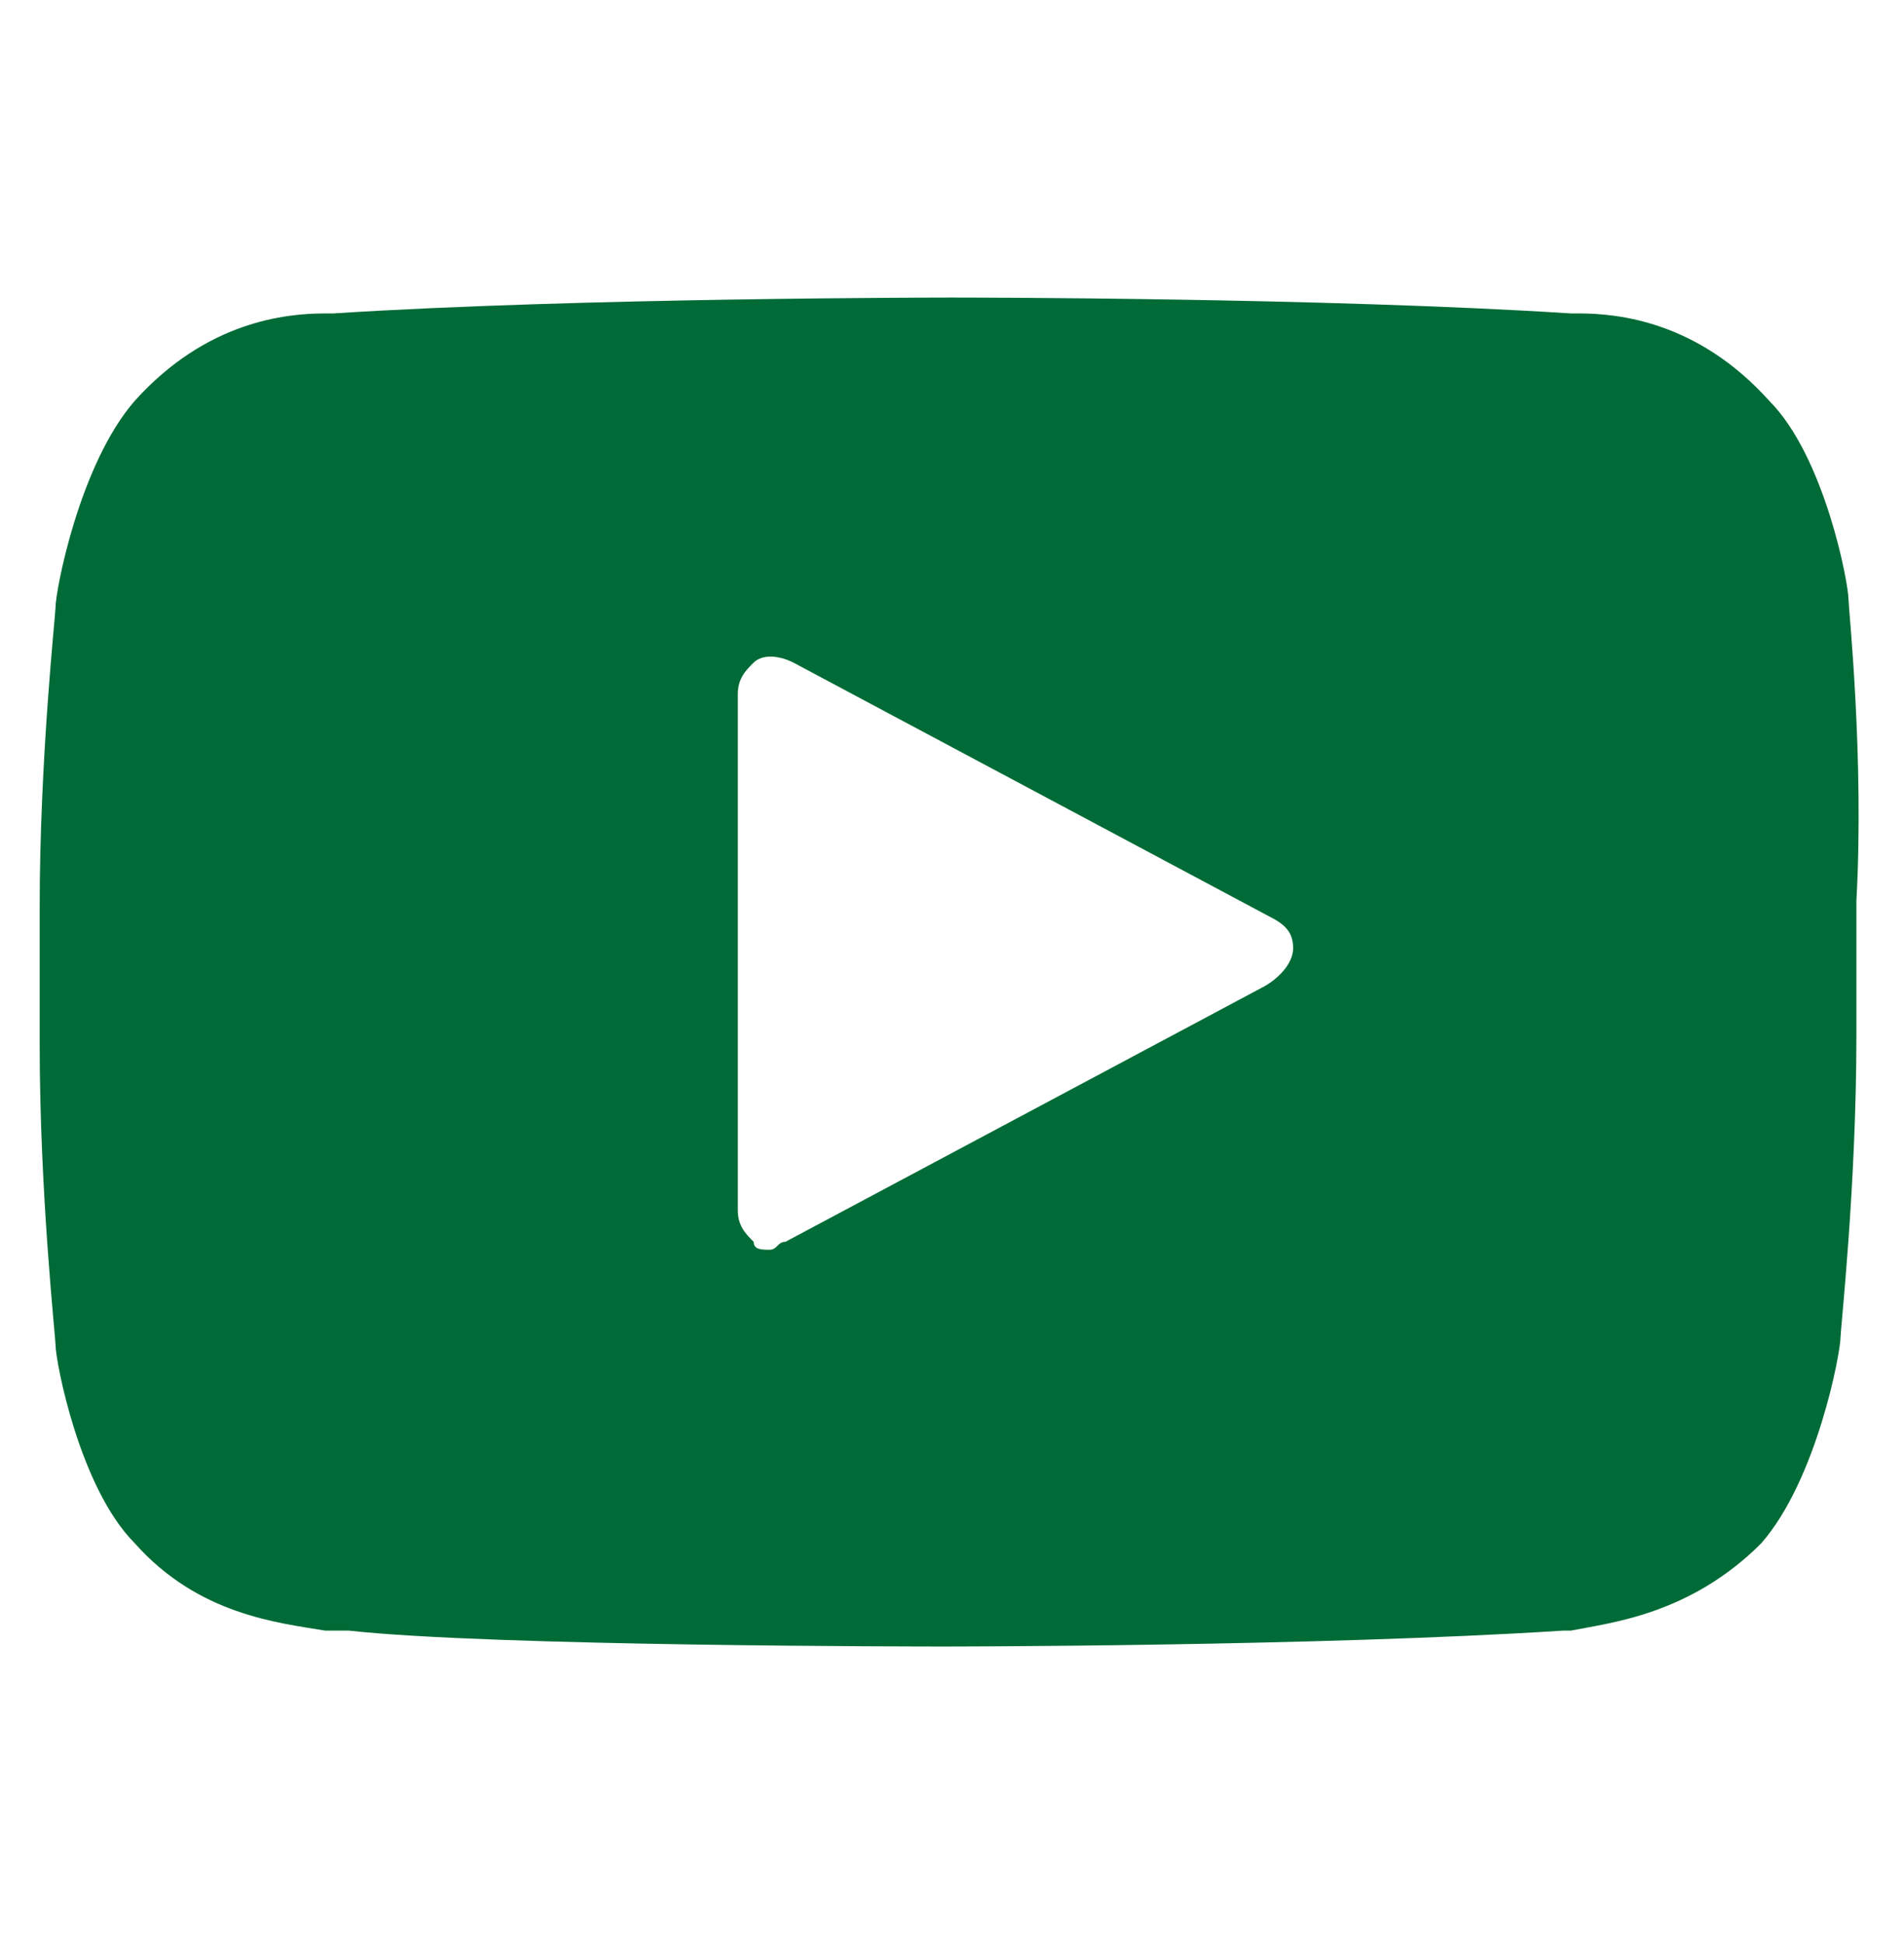 <?xml version="1.0" encoding="UTF-8"?>
<svg xmlns="http://www.w3.org/2000/svg" width="48" height="49" viewBox="0 0 48 49" fill="none">
  <path d="M46.6 15.1C46.6 14.7 46 11.5 44.6 10.1C42.8 8.1 40.8 7.9 39.8 7.9H39.6C33.4 7.5 24.2 7.5 24 7.5C24 7.5 14.6 7.5 8.4 7.9H8.2C7.2 7.9 5.2 8.1 3.4 10.1C2 11.7 1.4 14.9 1.4 15.3C1.4 15.5 1 19.1 1 22.9V26.3C1 30.1 1.4 33.7 1.4 33.9C1.4 34.3 2 37.5 3.4 38.9C5 40.7 7 40.9 8.2 41.1C8.4 41.1 8.6 41.1 8.8 41.1C12.4 41.5 23.4 41.5 23.8 41.5C23.8 41.5 33.2 41.5 39.4 41.1H39.6C40.6 40.9 42.6 40.7 44.4 38.9C45.8 37.3 46.4 34.1 46.4 33.7C46.4 33.5 46.8 29.9 46.8 26.1V22.7C47 19.1 46.6 15.3 46.6 15.1ZM31.8 24.9L19.8 31.3C19.6 31.3 19.6 31.5 19.4 31.5C19.2 31.5 19 31.5 19 31.3C18.8 31.1 18.6 30.9 18.6 30.5V17.5C18.6 17.1 18.8 16.9 19 16.7C19.2 16.5 19.6 16.5 20 16.7L32 23.1C32.4 23.3 32.6 23.5 32.6 23.9C32.6 24.3 32.2 24.7 31.8 24.9Z" fill="#006B36"></path>
</svg>
